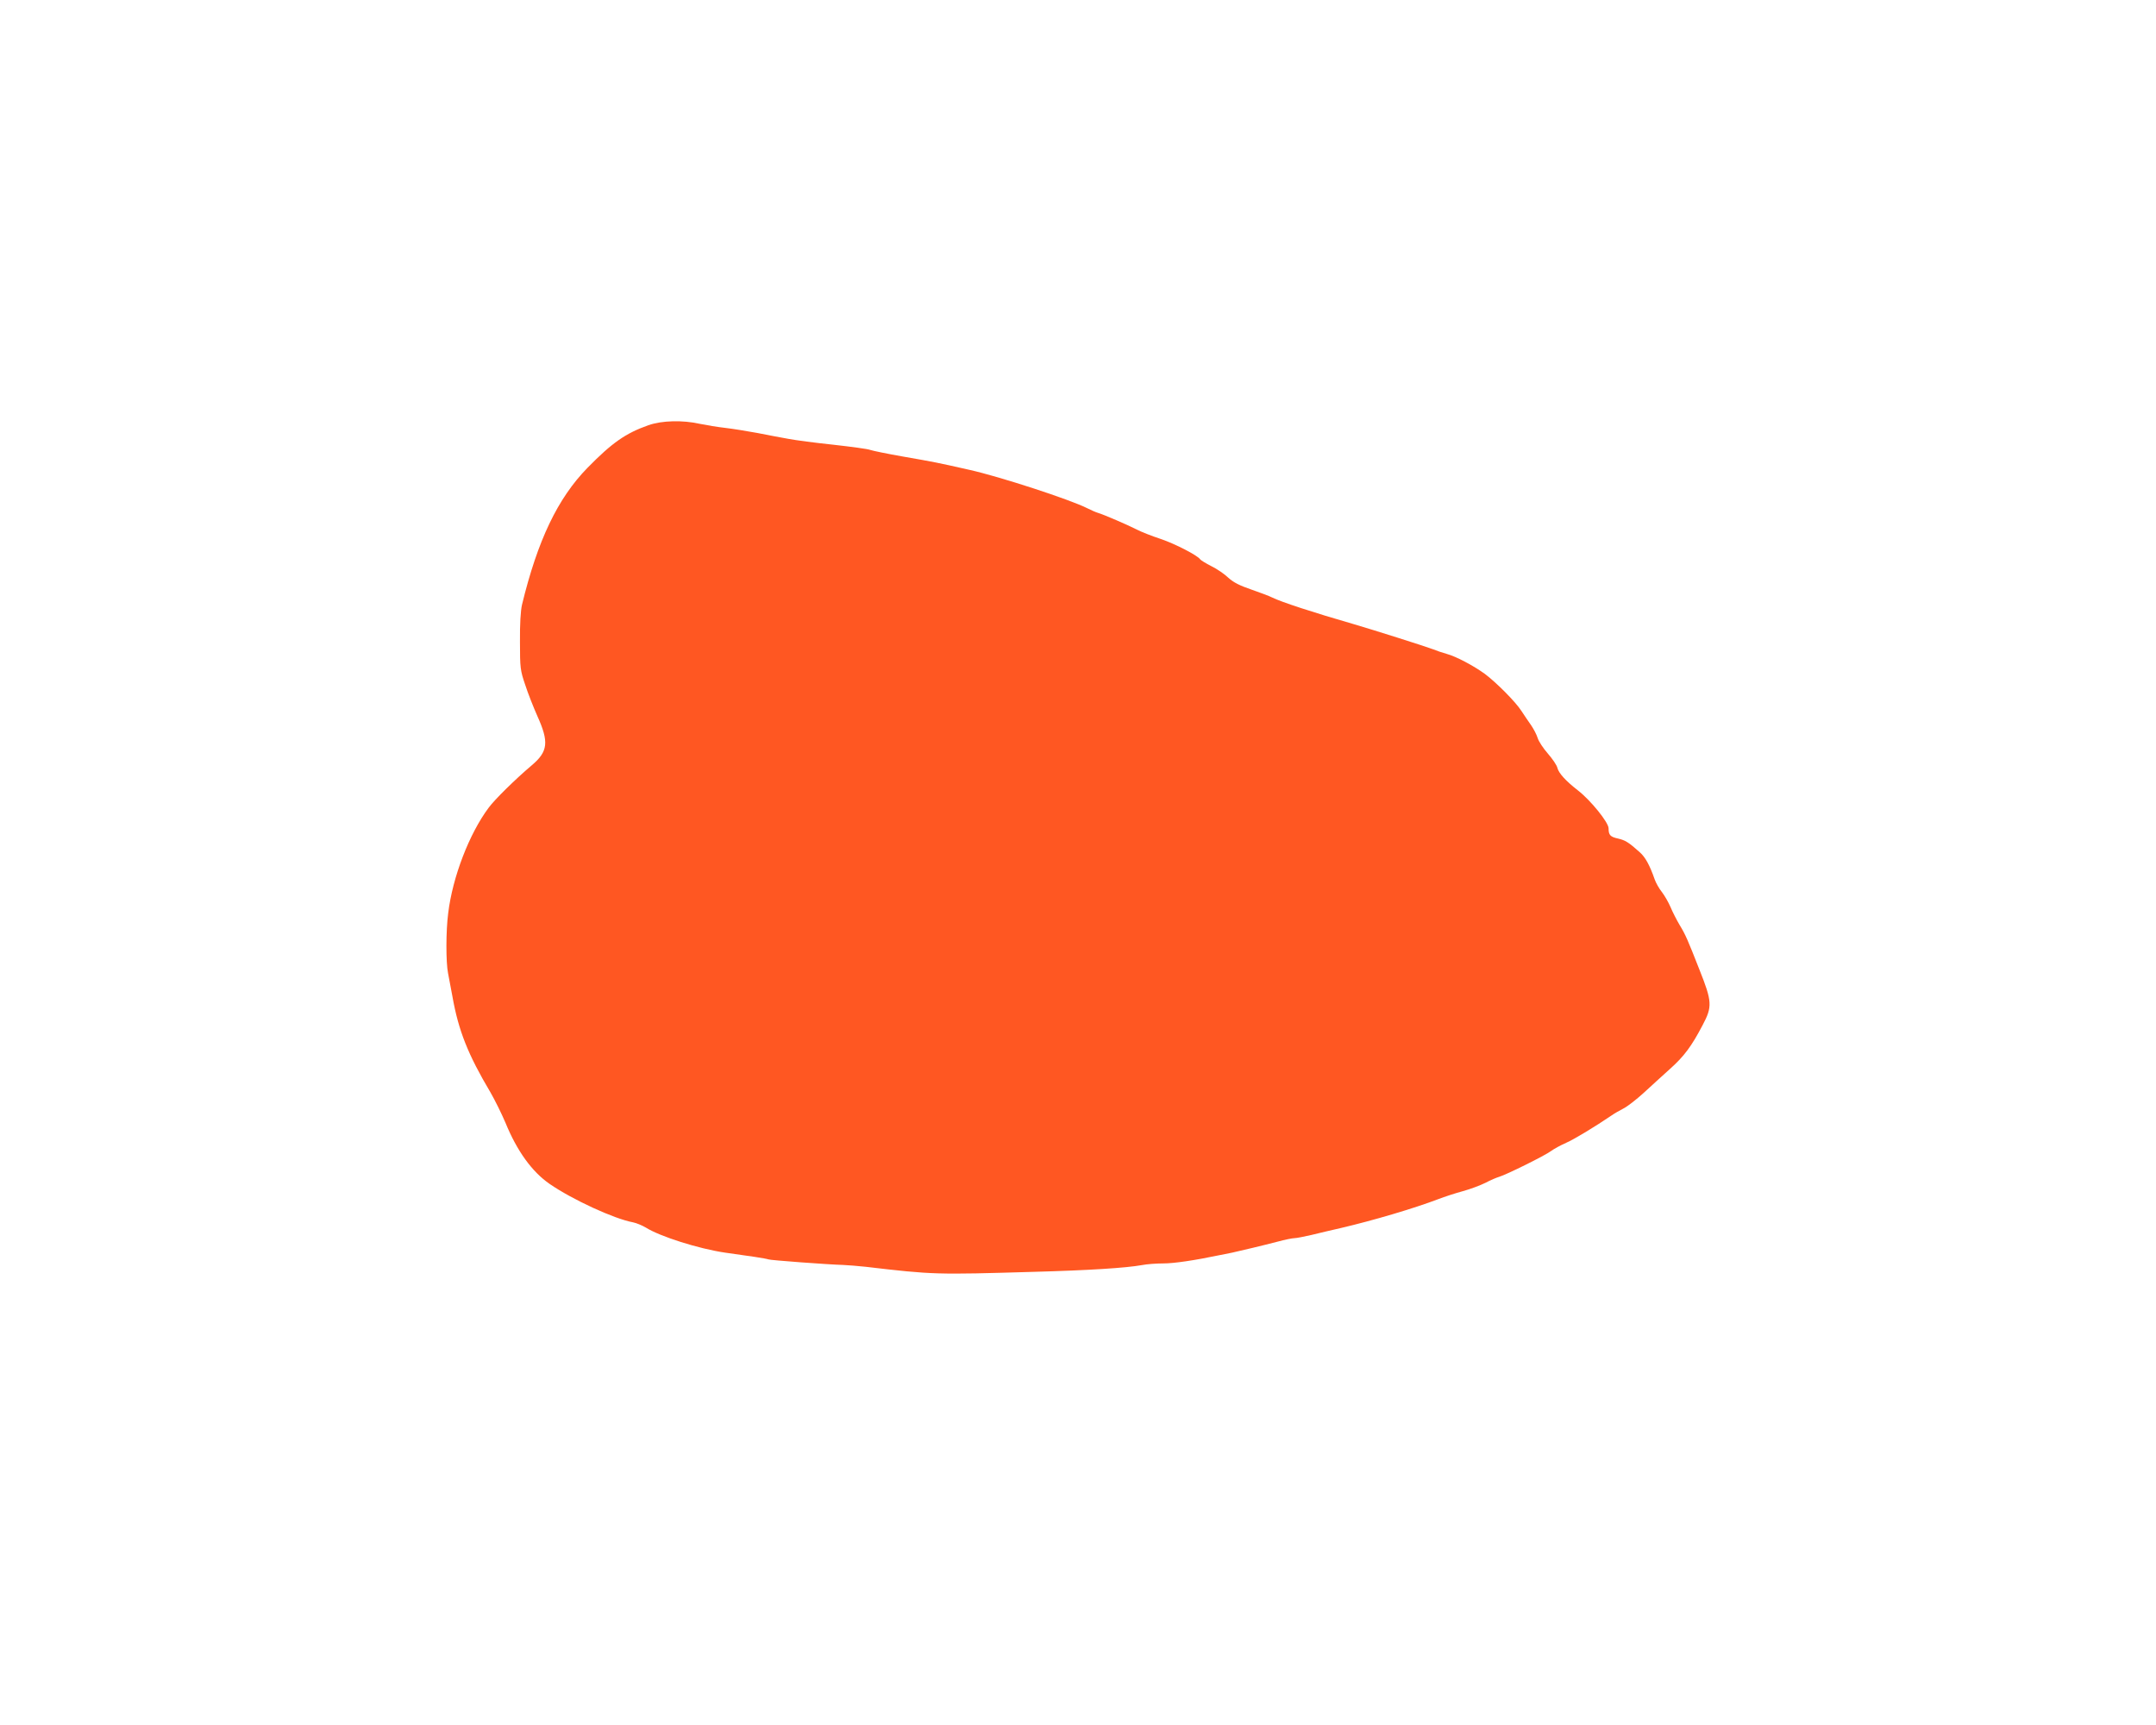 <?xml version="1.0" standalone="no"?>
<!DOCTYPE svg PUBLIC "-//W3C//DTD SVG 20010904//EN"
 "http://www.w3.org/TR/2001/REC-SVG-20010904/DTD/svg10.dtd">
<svg version="1.0" xmlns="http://www.w3.org/2000/svg"
 width="1280pt" height="1024pt" viewBox="0 0 1280 1024"
 preserveAspectRatio="xMidYMid meet">
<g transform="translate(0,1024) scale(0.1,-0.1)"
fill="#ff5722" stroke="none">
<path d="M3850 7716 c-136 -48 -216 -104 -362 -253 -177 -181 -296 -430 -389
-813 -8 -35 -13 -114 -12 -220 0 -156 2 -170 31 -255 16 -50 49 -133 72 -185
70 -155 64 -211 -33 -293 -97 -82 -220 -203 -256 -252 -115 -154 -214 -411
-240 -625 -14 -106 -14 -293 -1 -357 5 -26 17 -88 26 -138 36 -204 93 -346
226 -570 26 -45 66 -126 89 -180 69 -169 158 -291 262 -363 135 -93 382 -207
495 -228 20 -4 54 -18 76 -31 84 -53 314 -126 471 -149 55 -8 134 -19 175 -25
41 -6 78 -13 82 -15 8 -5 362 -31 443 -33 27 -1 88 -6 135 -11 399 -47 419
-47 995 -30 329 9 549 23 644 40 30 6 87 10 127 10 63 0 181 17 339 50 28 6
59 12 70 14 42 9 193 45 269 65 44 12 89 21 101 21 12 0 57 9 101 19 43 11
122 29 174 41 192 45 433 116 580 172 36 14 101 35 145 47 44 12 105 35 135
50 30 16 66 31 80 35 44 13 274 127 308 153 18 13 58 35 90 49 48 21 169 94
272 164 14 10 44 27 67 39 23 11 78 54 121 93 43 40 114 104 157 143 84 75
128 135 193 259 59 111 57 140 -19 331 -69 176 -83 208 -116 262 -19 32 -44
81 -55 108 -12 28 -35 68 -51 89 -17 21 -36 55 -43 75 -30 86 -56 133 -89 162
-67 60 -86 71 -128 81 -47 10 -57 21 -57 61 0 35 -107 167 -182 225 -72 56
-114 102 -122 134 -3 15 -29 53 -56 84 -28 32 -55 73 -61 93 -6 20 -24 54 -39
76 -16 22 -41 60 -57 84 -34 54 -150 170 -218 221 -68 49 -170 103 -225 118
-25 7 -61 19 -80 27 -44 17 -357 116 -470 149 -243 70 -435 133 -487 159 -15
8 -71 29 -123 47 -70 24 -106 42 -137 70 -23 22 -68 53 -101 69 -33 17 -63 35
-67 41 -14 22 -146 91 -235 121 -52 17 -115 42 -140 55 -55 28 -196 89 -230
99 -14 4 -43 17 -65 28 -103 52 -520 188 -700 228 -190 43 -206 46 -395 79
-92 16 -178 34 -193 39 -14 6 -113 19 -219 31 -106 11 -227 27 -268 35 -41 7
-124 23 -185 35 -60 11 -146 25 -190 30 -44 5 -111 16 -150 24 -102 23 -225
20 -305 -8z"/>
</g>
</svg>
